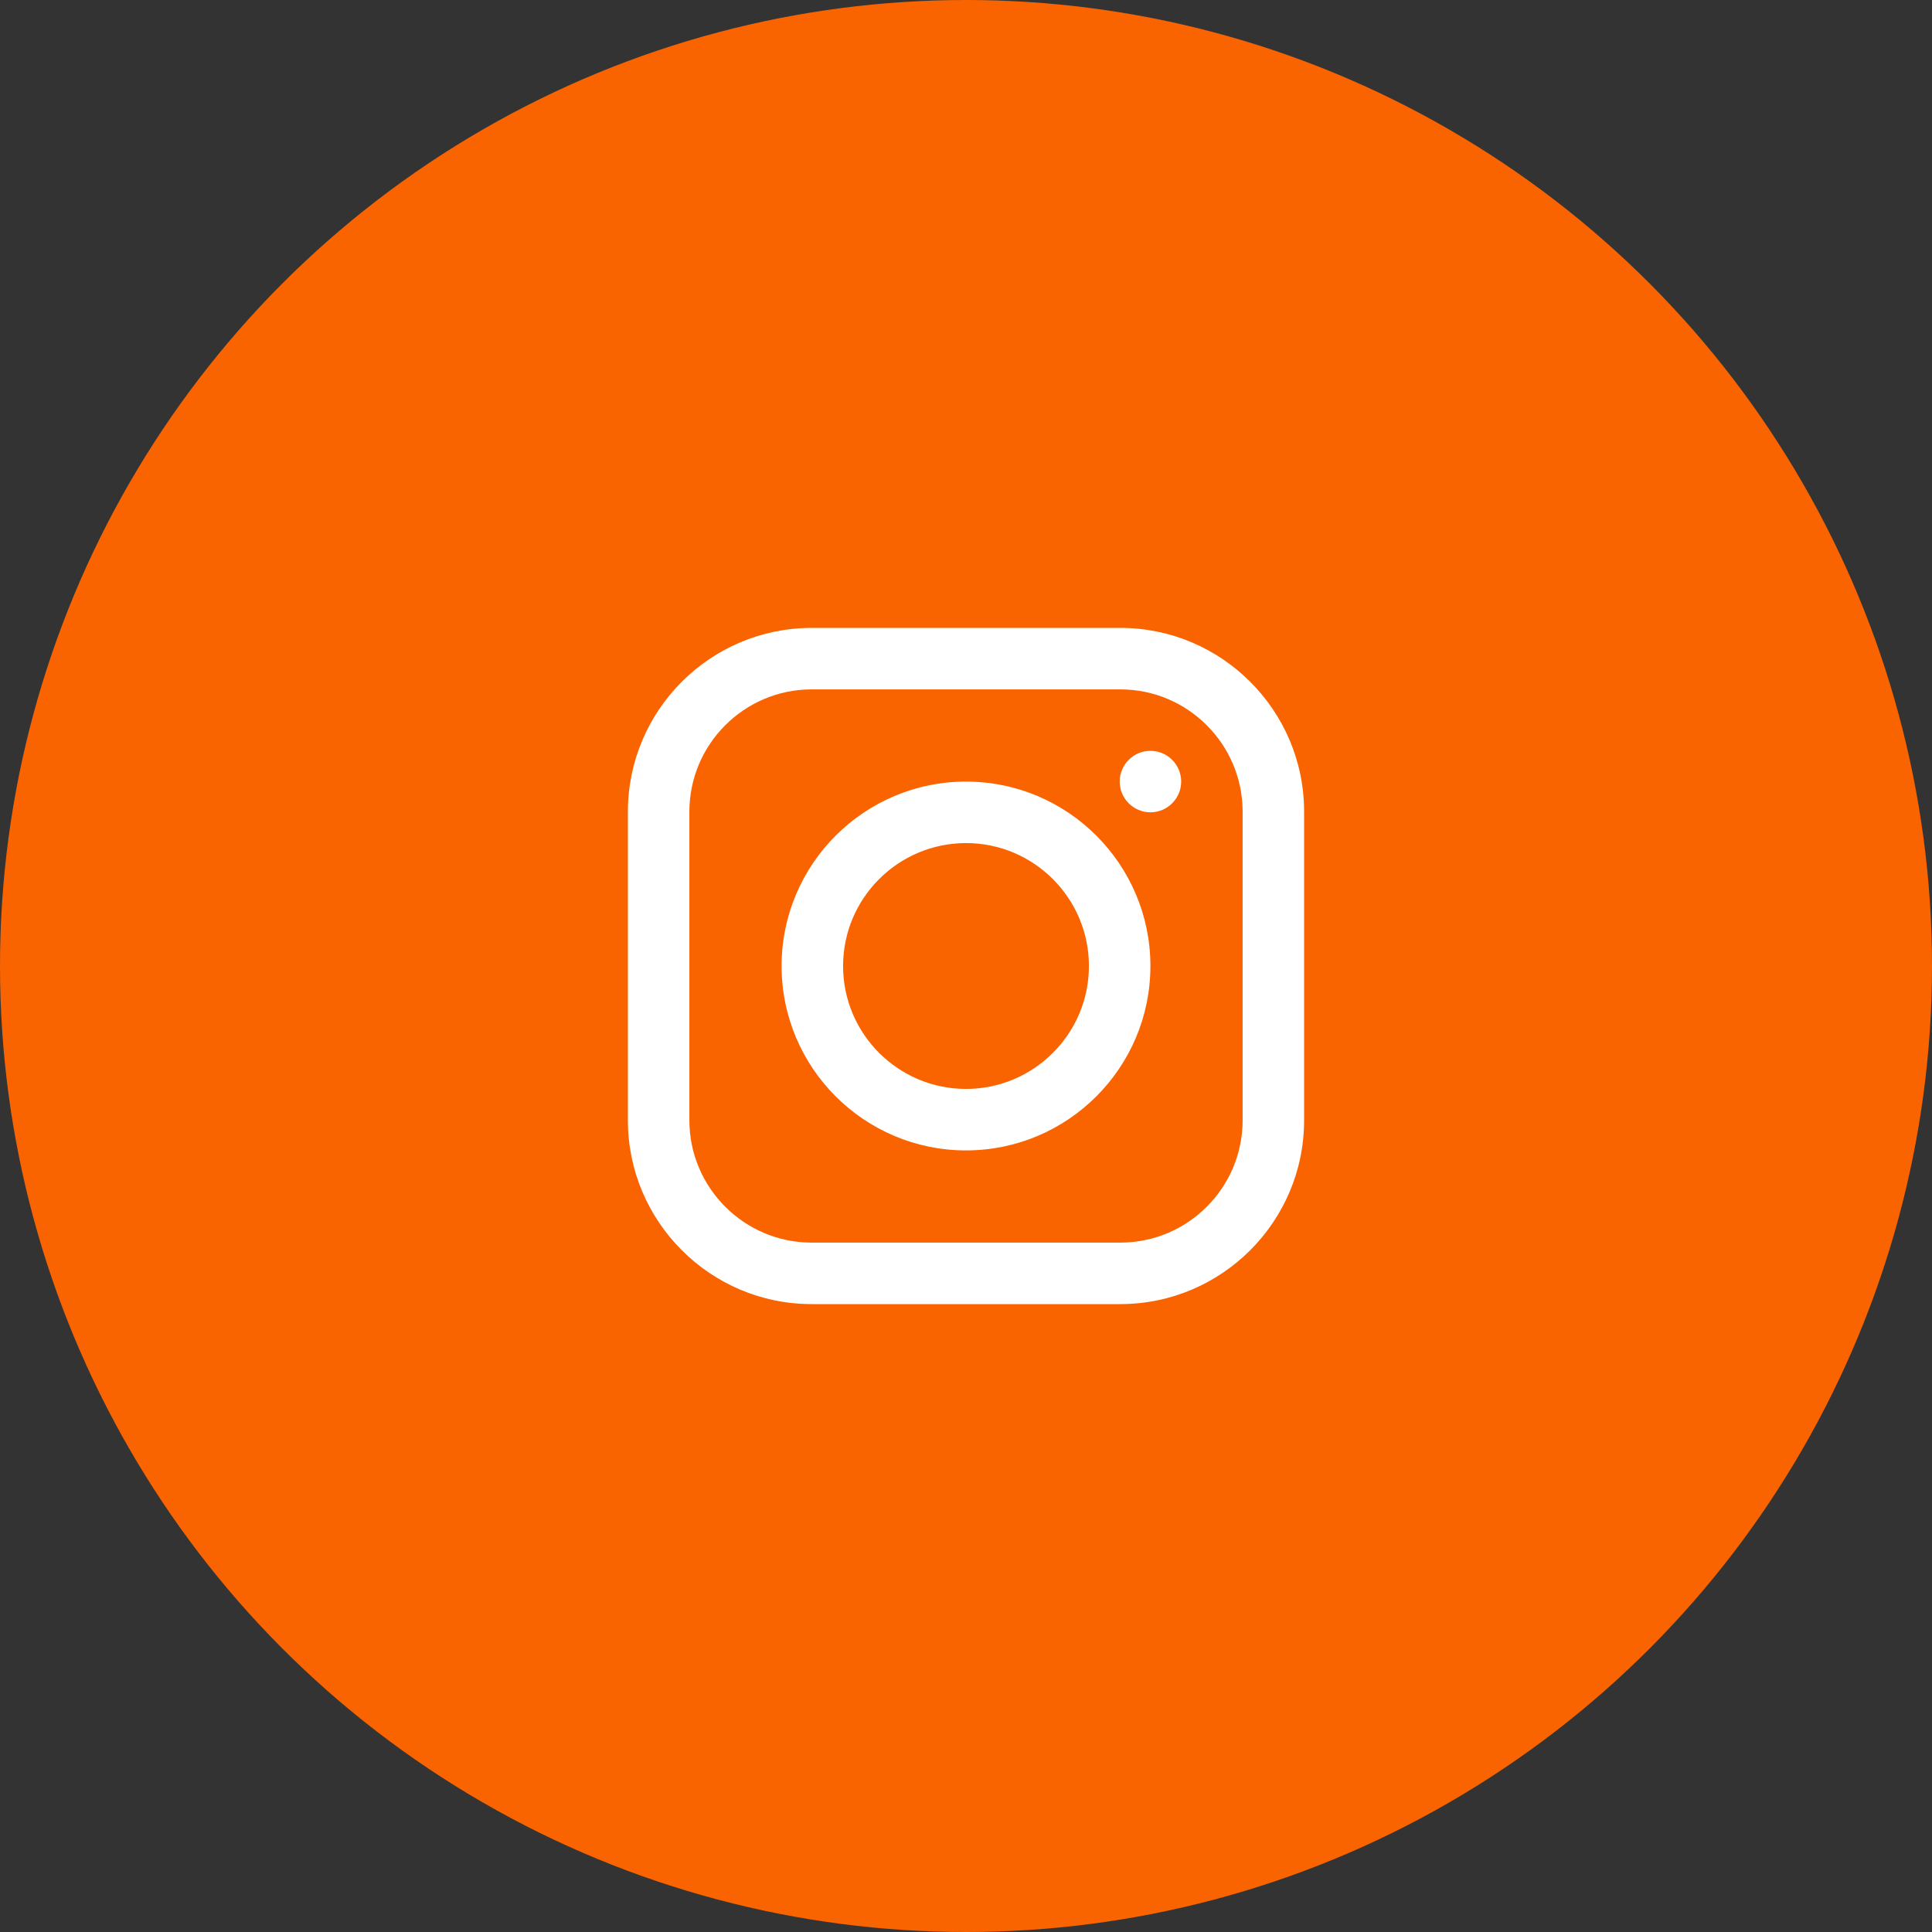 <?xml version="1.0" encoding="UTF-8"?>
<svg width="40px" height="40px" viewBox="0 0 40 40" version="1.1" xmlns="http://www.w3.org/2000/svg" xmlns:xlink="http://www.w3.org/1999/xlink">
    <rect x="0" y="0" width="40" height="40" fill="#333333" stroke="none"/>
    <title>Group 4</title>
    <g id="Symbols" stroke="none" stroke-width="1" fill="none" fill-rule="evenodd">
        <g id="footer" transform="translate(-1183, -61)">
            <g id="Group-4" transform="translate(1183, 61)">
                <circle id="Oval-Copy-7" fill="#FA6400" cx="20" cy="20" r="20"></circle>
                <g id="Group" transform="translate(13, 13)" fill="#FFFFFF">
                    <path d="M3.804,1.273 C2.409,1.273 1.273,2.409 1.273,3.804 L1.273,10.196 C1.273,11.591 2.409,12.727 3.804,12.727 L10.196,12.727 C11.591,12.727 12.727,11.591 12.727,10.196 L12.727,3.804 C12.727,2.409 11.591,1.273 10.196,1.273 L3.804,1.273 Z M10.196,14 L3.804,14 C1.707,14 0,12.293 0,10.196 L0,3.804 C0,1.707 1.707,0 3.804,0 L10.196,0 C12.293,0 14,1.707 14,3.804 L14,10.196 C14,12.293 12.293,14 10.196,14 L10.196,14 Z" id="Fill-21"></path>
                    <path d="M7,4.455 C5.596,4.455 4.455,5.596 4.455,7 C4.455,8.404 5.596,9.545 7,9.545 C8.404,9.545 9.545,8.404 9.545,7 C9.545,5.596 8.404,4.455 7,4.455 M7,10.818 C4.894,10.818 3.182,9.106 3.182,7 C3.182,4.894 4.894,3.182 7,3.182 C9.106,3.182 10.818,4.894 10.818,7 C10.818,9.106 9.106,10.818 7,10.818" id="Fill-23"></path>
                    <path d="M10.818,3.818 C10.468,3.818 10.182,3.532 10.182,3.182 C10.182,2.831 10.468,2.545 10.818,2.545 C11.169,2.545 11.455,2.831 11.455,3.182 C11.455,3.532 11.169,3.818 10.818,3.818" id="Fill-25"></path>
                </g>
            </g>
        </g>
    </g>
</svg>
